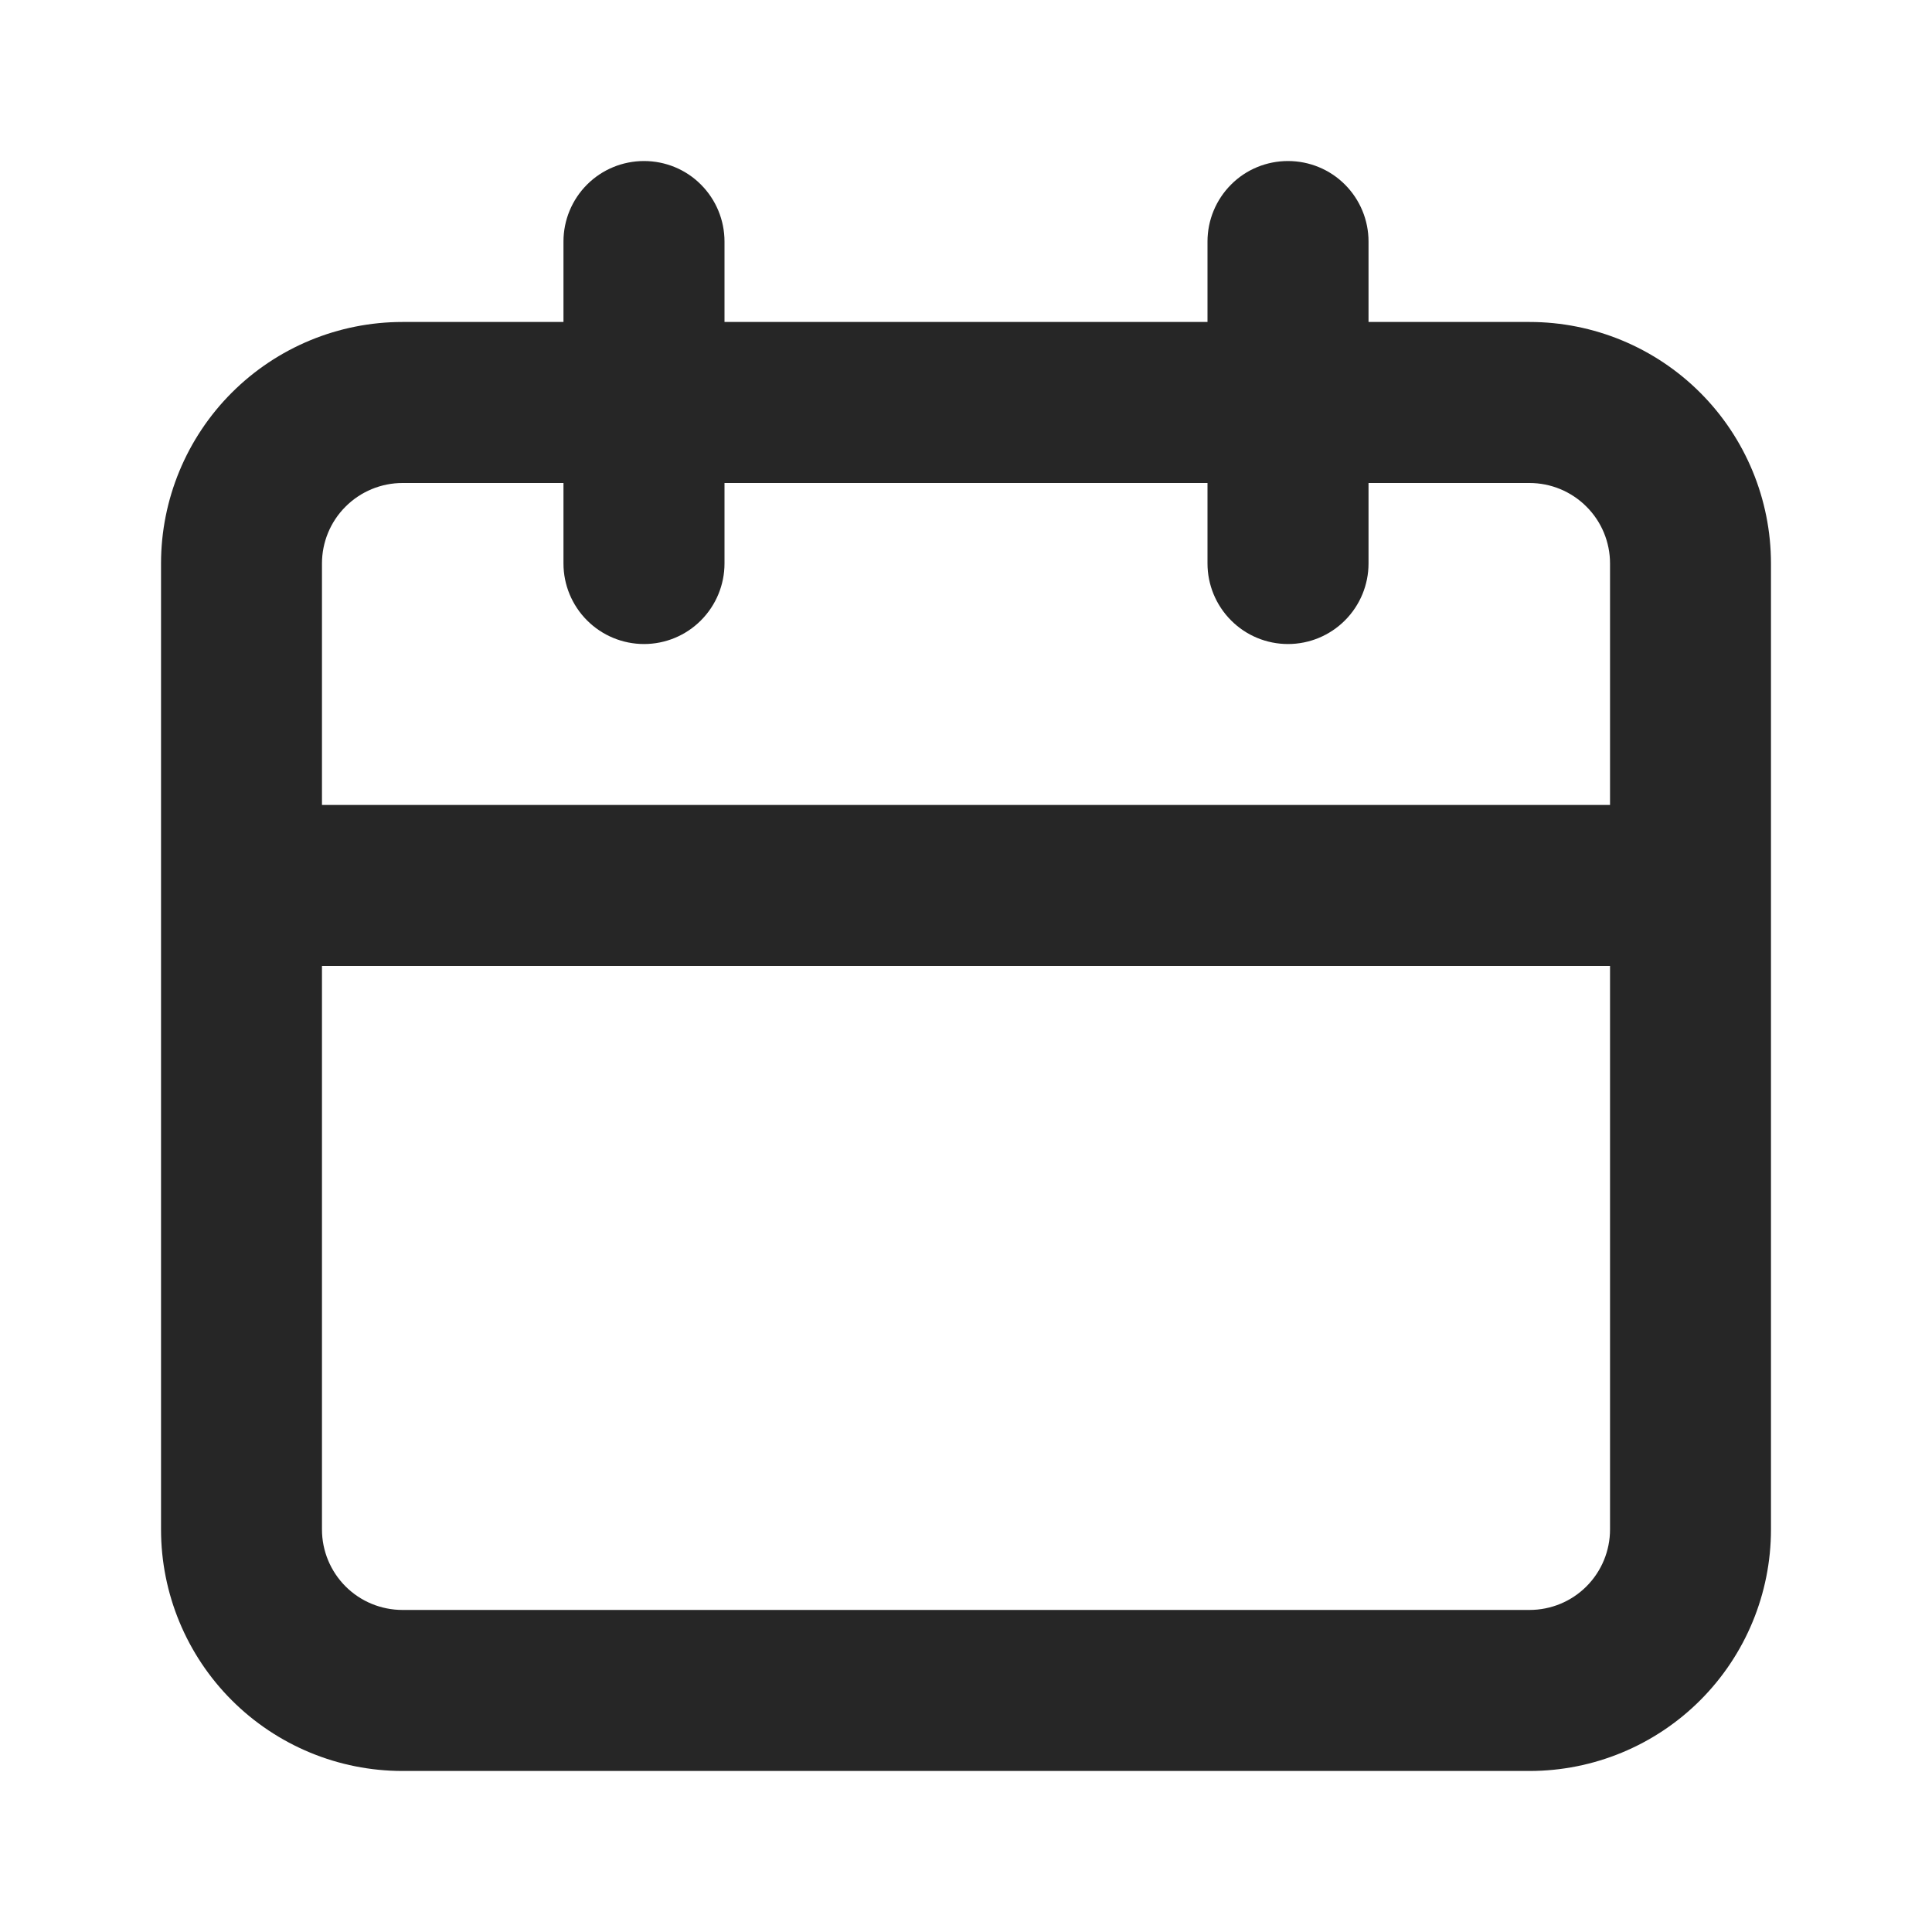 <svg width="23" height="23" viewBox="0 0 23 23" fill="none" xmlns="http://www.w3.org/2000/svg">
<path d="M18.208 3.833H16.292V2.875C16.292 2.621 16.191 2.377 16.011 2.197C15.831 2.017 15.588 1.917 15.333 1.917C15.079 1.917 14.835 2.017 14.656 2.197C14.476 2.377 14.375 2.621 14.375 2.875V3.833H8.625V2.875C8.625 2.621 8.524 2.377 8.344 2.197C8.165 2.017 7.921 1.917 7.667 1.917C7.413 1.917 7.169 2.017 6.989 2.197C6.809 2.377 6.708 2.621 6.708 2.875V3.833H4.792C4.029 3.833 3.298 4.136 2.759 4.675C2.22 5.214 1.917 5.946 1.917 6.708V18.208C1.917 18.971 2.22 19.702 2.759 20.241C3.298 20.78 4.029 21.083 4.792 21.083H18.208C18.971 21.083 19.702 20.78 20.241 20.241C20.78 19.702 21.083 18.971 21.083 18.208V6.708C21.083 5.946 20.78 5.214 20.241 4.675C19.702 4.136 18.971 3.833 18.208 3.833ZM19.167 18.208C19.167 18.462 19.066 18.706 18.886 18.886C18.706 19.066 18.463 19.166 18.208 19.166H4.792C4.538 19.166 4.294 19.066 4.114 18.886C3.934 18.706 3.833 18.462 3.833 18.208V11.5H19.167V18.208ZM19.167 9.583H3.833V6.708C3.833 6.454 3.934 6.21 4.114 6.031C4.294 5.851 4.538 5.75 4.792 5.75H6.708V6.708C6.708 6.962 6.809 7.206 6.989 7.386C7.169 7.566 7.413 7.667 7.667 7.667C7.921 7.667 8.165 7.566 8.344 7.386C8.524 7.206 8.625 6.962 8.625 6.708V5.75H14.375V6.708C14.375 6.962 14.476 7.206 14.656 7.386C14.835 7.566 15.079 7.667 15.333 7.667C15.588 7.667 15.831 7.566 16.011 7.386C16.191 7.206 16.292 6.962 16.292 6.708V5.75H18.208C18.463 5.75 18.706 5.851 18.886 6.031C19.066 6.21 19.167 6.454 19.167 6.708V9.583Z" fill="#262626"/>
</svg>
